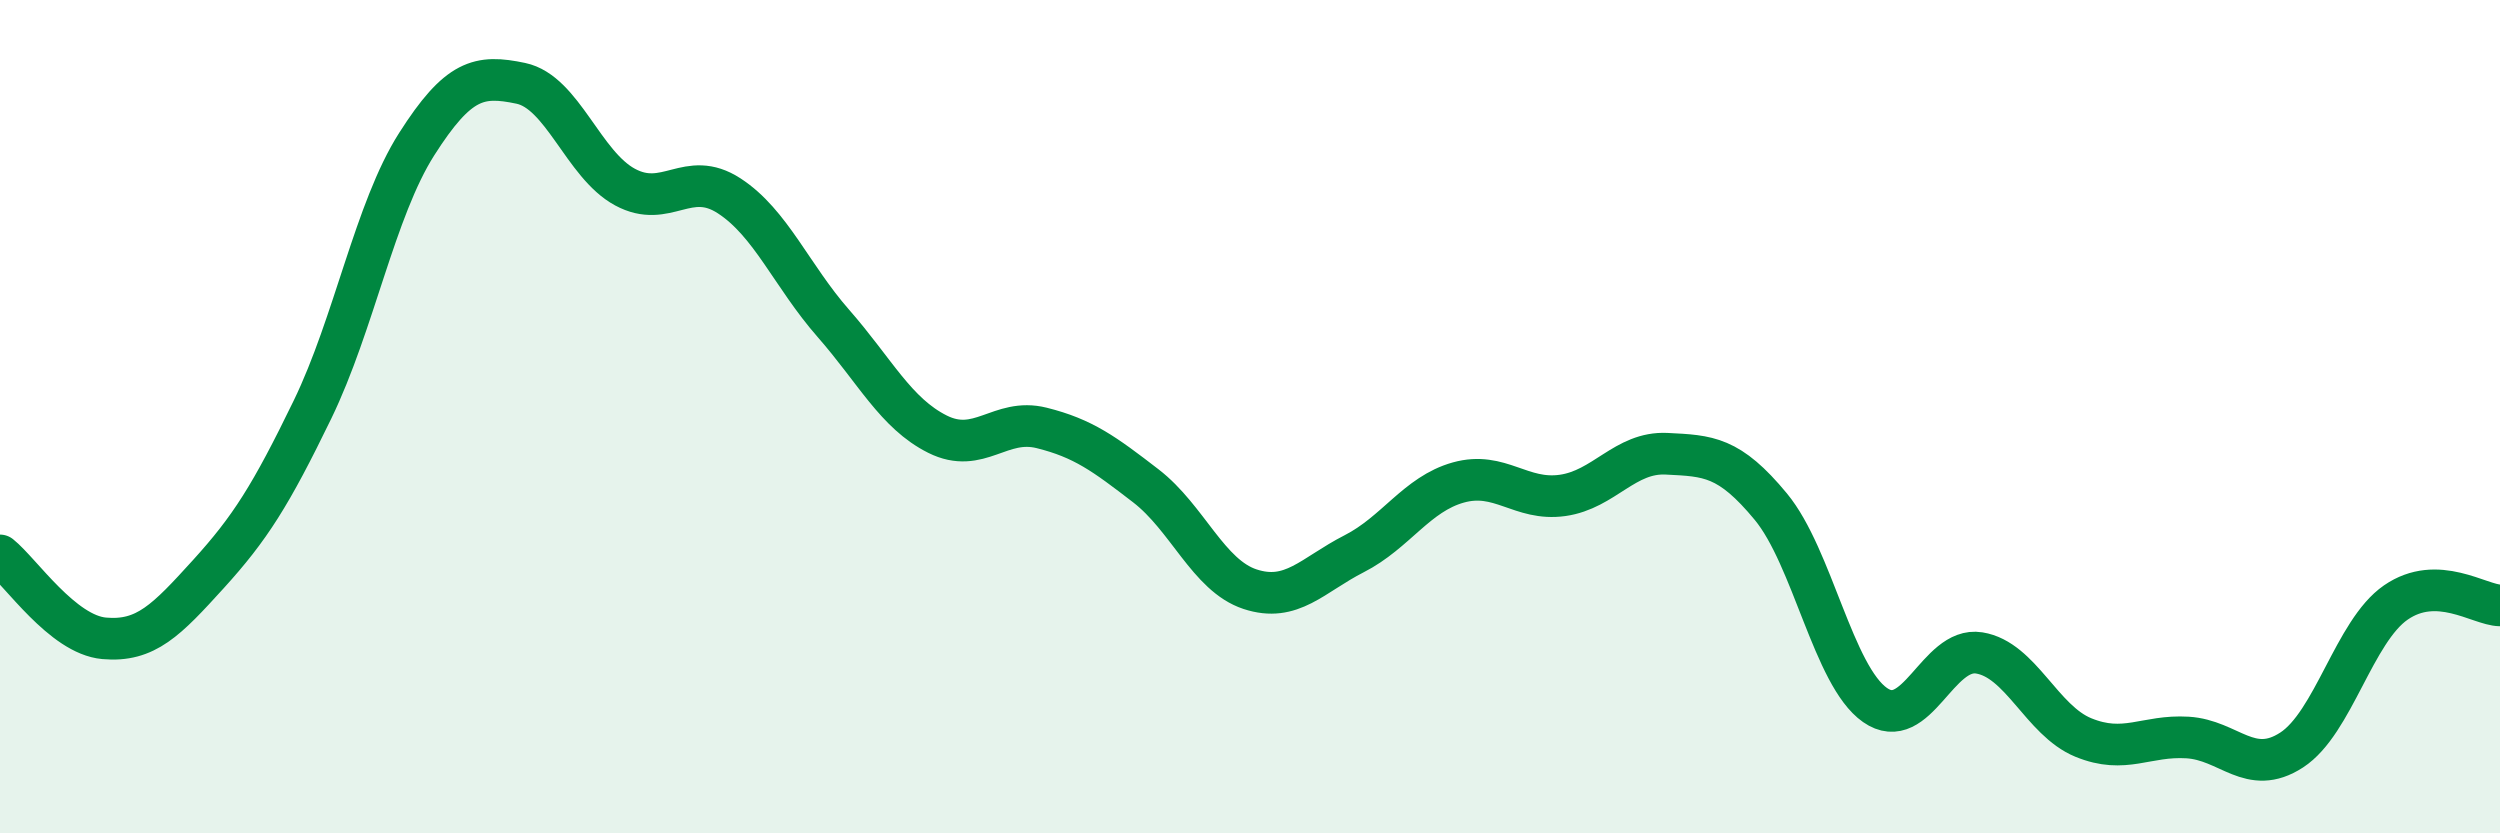 
    <svg width="60" height="20" viewBox="0 0 60 20" xmlns="http://www.w3.org/2000/svg">
      <path
        d="M 0,13.33 C 0.5,13.73 1.5,15.23 2.5,15.32 C 3.5,15.41 4,14.88 5,13.78 C 6,12.68 6.5,11.89 7.5,9.83 C 8.5,7.77 9,5.03 10,3.46 C 11,1.89 11.5,1.79 12.5,2 C 13.5,2.21 14,3.95 15,4.49 C 16,5.03 16.5,4.05 17.5,4.7 C 18.5,5.35 19,6.62 20,7.76 C 21,8.9 21.5,9.92 22.5,10.42 C 23.5,10.92 24,10.02 25,10.27 C 26,10.52 26.5,10.89 27.5,11.66 C 28.5,12.43 29,13.81 30,14.14 C 31,14.47 31.5,13.8 32.5,13.29 C 33.5,12.78 34,11.86 35,11.58 C 36,11.3 36.5,12.03 37.5,11.89 C 38.5,11.75 39,10.84 40,10.89 C 41,10.94 41.5,10.95 42.5,12.16 C 43.5,13.37 44,16.22 45,16.92 C 46,17.62 46.5,15.51 47.5,15.67 C 48.5,15.83 49,17.29 50,17.7 C 51,18.11 51.5,17.64 52.5,17.7 C 53.5,17.76 54,18.65 55,18 C 56,17.35 56.5,15.15 57.5,14.46 C 58.5,13.77 59.5,14.52 60,14.53L60 20L0 20Z"
        fill="#008740"
        opacity="0.1"
        stroke-linecap="round"
        stroke-linejoin="round"
      />
      <path
        d="M 0,13.33 C 0.5,13.73 1.5,15.23 2.5,15.32 C 3.5,15.41 4,14.88 5,13.78 C 6,12.68 6.5,11.89 7.5,9.83 C 8.5,7.77 9,5.03 10,3.46 C 11,1.89 11.5,1.79 12.5,2 C 13.5,2.21 14,3.95 15,4.49 C 16,5.03 16.5,4.05 17.5,4.7 C 18.5,5.35 19,6.62 20,7.76 C 21,8.9 21.5,9.92 22.5,10.42 C 23.5,10.92 24,10.02 25,10.27 C 26,10.52 26.5,10.89 27.5,11.66 C 28.5,12.43 29,13.81 30,14.14 C 31,14.47 31.5,13.8 32.5,13.29 C 33.5,12.78 34,11.86 35,11.58 C 36,11.3 36.5,12.03 37.5,11.89 C 38.5,11.75 39,10.84 40,10.89 C 41,10.94 41.5,10.95 42.5,12.16 C 43.5,13.37 44,16.22 45,16.92 C 46,17.62 46.5,15.51 47.5,15.67 C 48.5,15.83 49,17.29 50,17.7 C 51,18.11 51.5,17.64 52.5,17.7 C 53.5,17.76 54,18.65 55,18 C 56,17.35 56.5,15.15 57.5,14.46 C 58.5,13.77 59.5,14.52 60,14.53"
        stroke="#008740"
        stroke-width="1"
        fill="none"
        stroke-linecap="round"
        stroke-linejoin="round"
      />
    </svg>
  